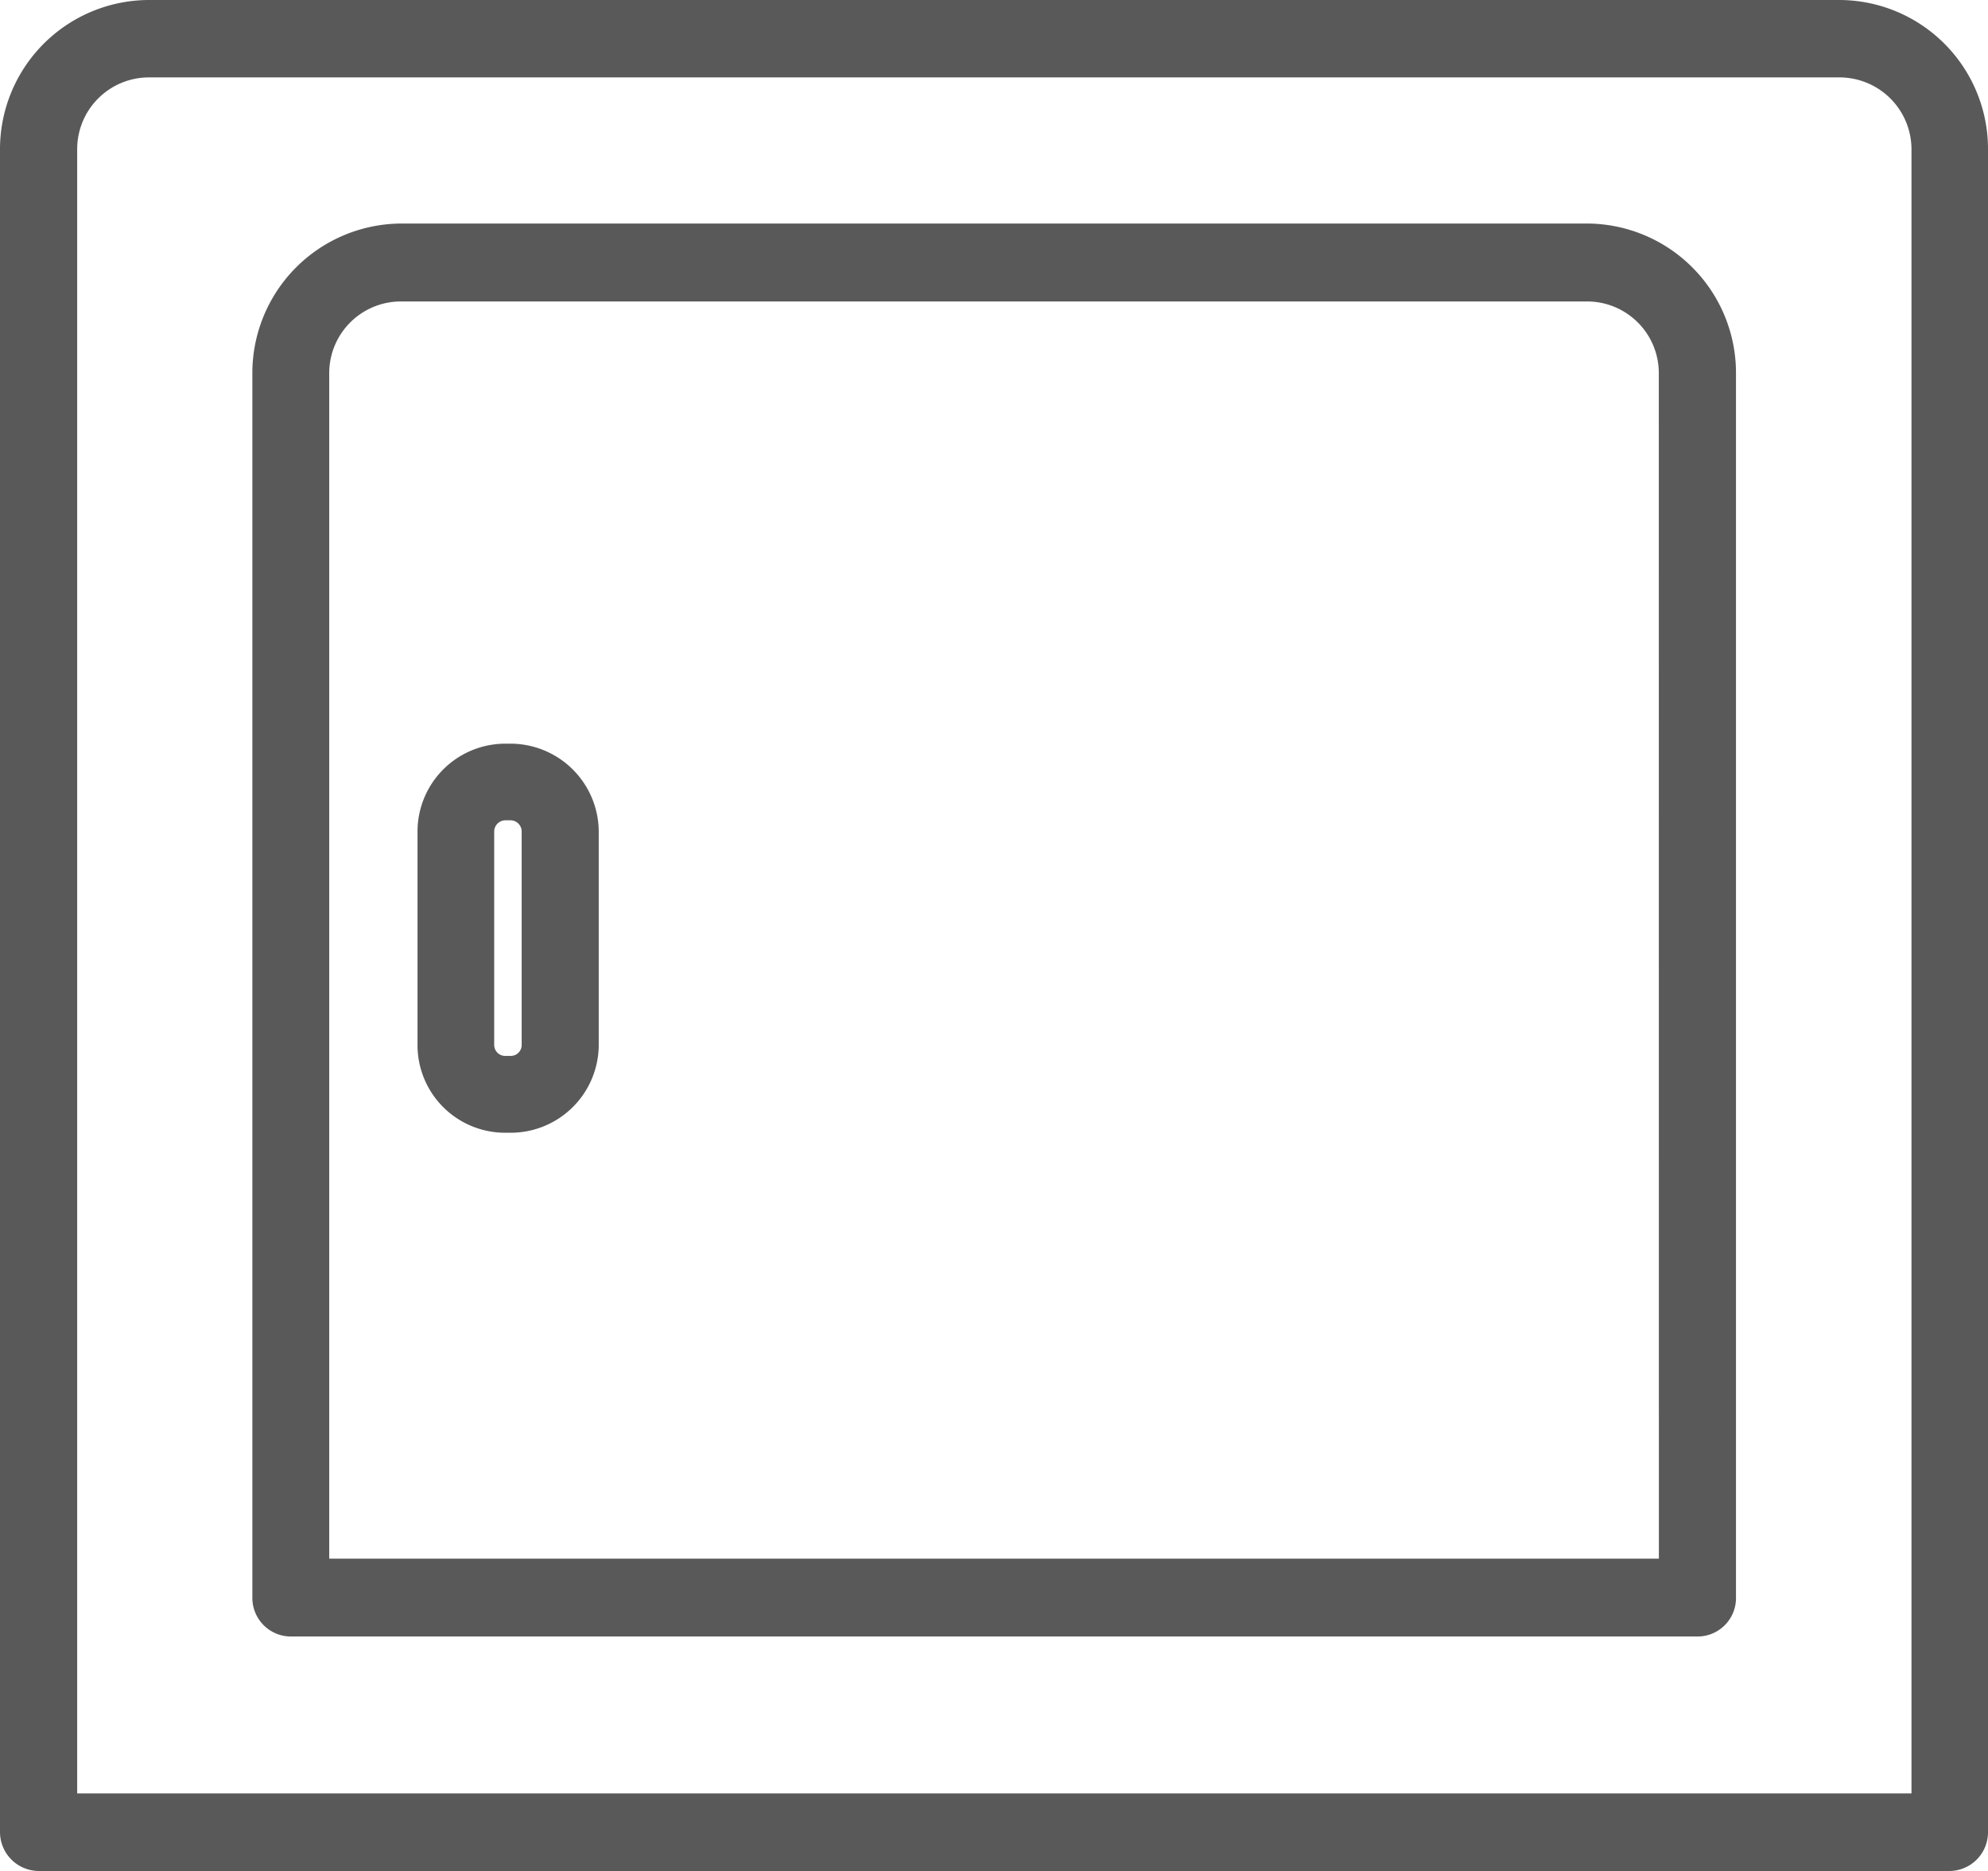 <svg xmlns="http://www.w3.org/2000/svg" xmlns:xlink="http://www.w3.org/1999/xlink" width="51" height="48" viewBox="0 0 51 48">
  <defs>
    <clipPath id="clip-icon_refrigerator">
      <rect width="51" height="48"/>
    </clipPath>
  </defs>
  <g id="icon_refrigerator" clip-path="url(#clip-icon_refrigerator)">
    <g id="グループ_53" data-name="グループ 53" transform="translate(-32.162 -45.037)">
      <path id="パス_9" data-name="パス 9" d="M392.362,181.037H348.97a3.829,3.829,0,0,0-3.808,3.83v43.171a1,1,0,0,0,.99,1h49.029a.994.994,0,0,0,.981-1V184.867a3.822,3.822,0,0,0-3.8-3.83m1.837,46.01H347.142v-42.18a1.841,1.841,0,0,1,1.828-1.844h43.392a1.847,1.847,0,0,1,1.837,1.844Z" transform="translate(-313 -136)" fill="#595959"/>
      <path id="パス_10" data-name="パス 10" d="M385.895,186.772H355.436a3.837,3.837,0,0,0-3.8,3.85v31.4a.99.99,0,0,0,.98,1h36.1a.986.986,0,0,0,.981-1v-31.4a3.833,3.833,0,0,0-3.8-3.85m1.822,34.253H353.608v-30.4a1.839,1.839,0,0,1,1.829-1.854h30.458a1.839,1.839,0,0,1,1.822,1.854Z" transform="translate(-313 -136)" fill="#595959"/>
      <path id="パス_11" data-name="パス 11" d="M358.242,199.882h-.133a2.255,2.255,0,0,0-2.258,2.254v5.48a2.248,2.248,0,0,0,2.258,2.248h.133a2.26,2.26,0,0,0,2.258-2.248v-5.48a2.267,2.267,0,0,0-2.258-2.254m.281,7.734a.28.28,0,0,1-.281.277h-.133a.283.283,0,0,1-.291-.277v-5.48a.29.29,0,0,1,.291-.288h.133a.288.288,0,0,1,.281.288Z" transform="translate(-312.978 -135.766)" fill="#595959"/>
    </g>
  </g>
</svg>
